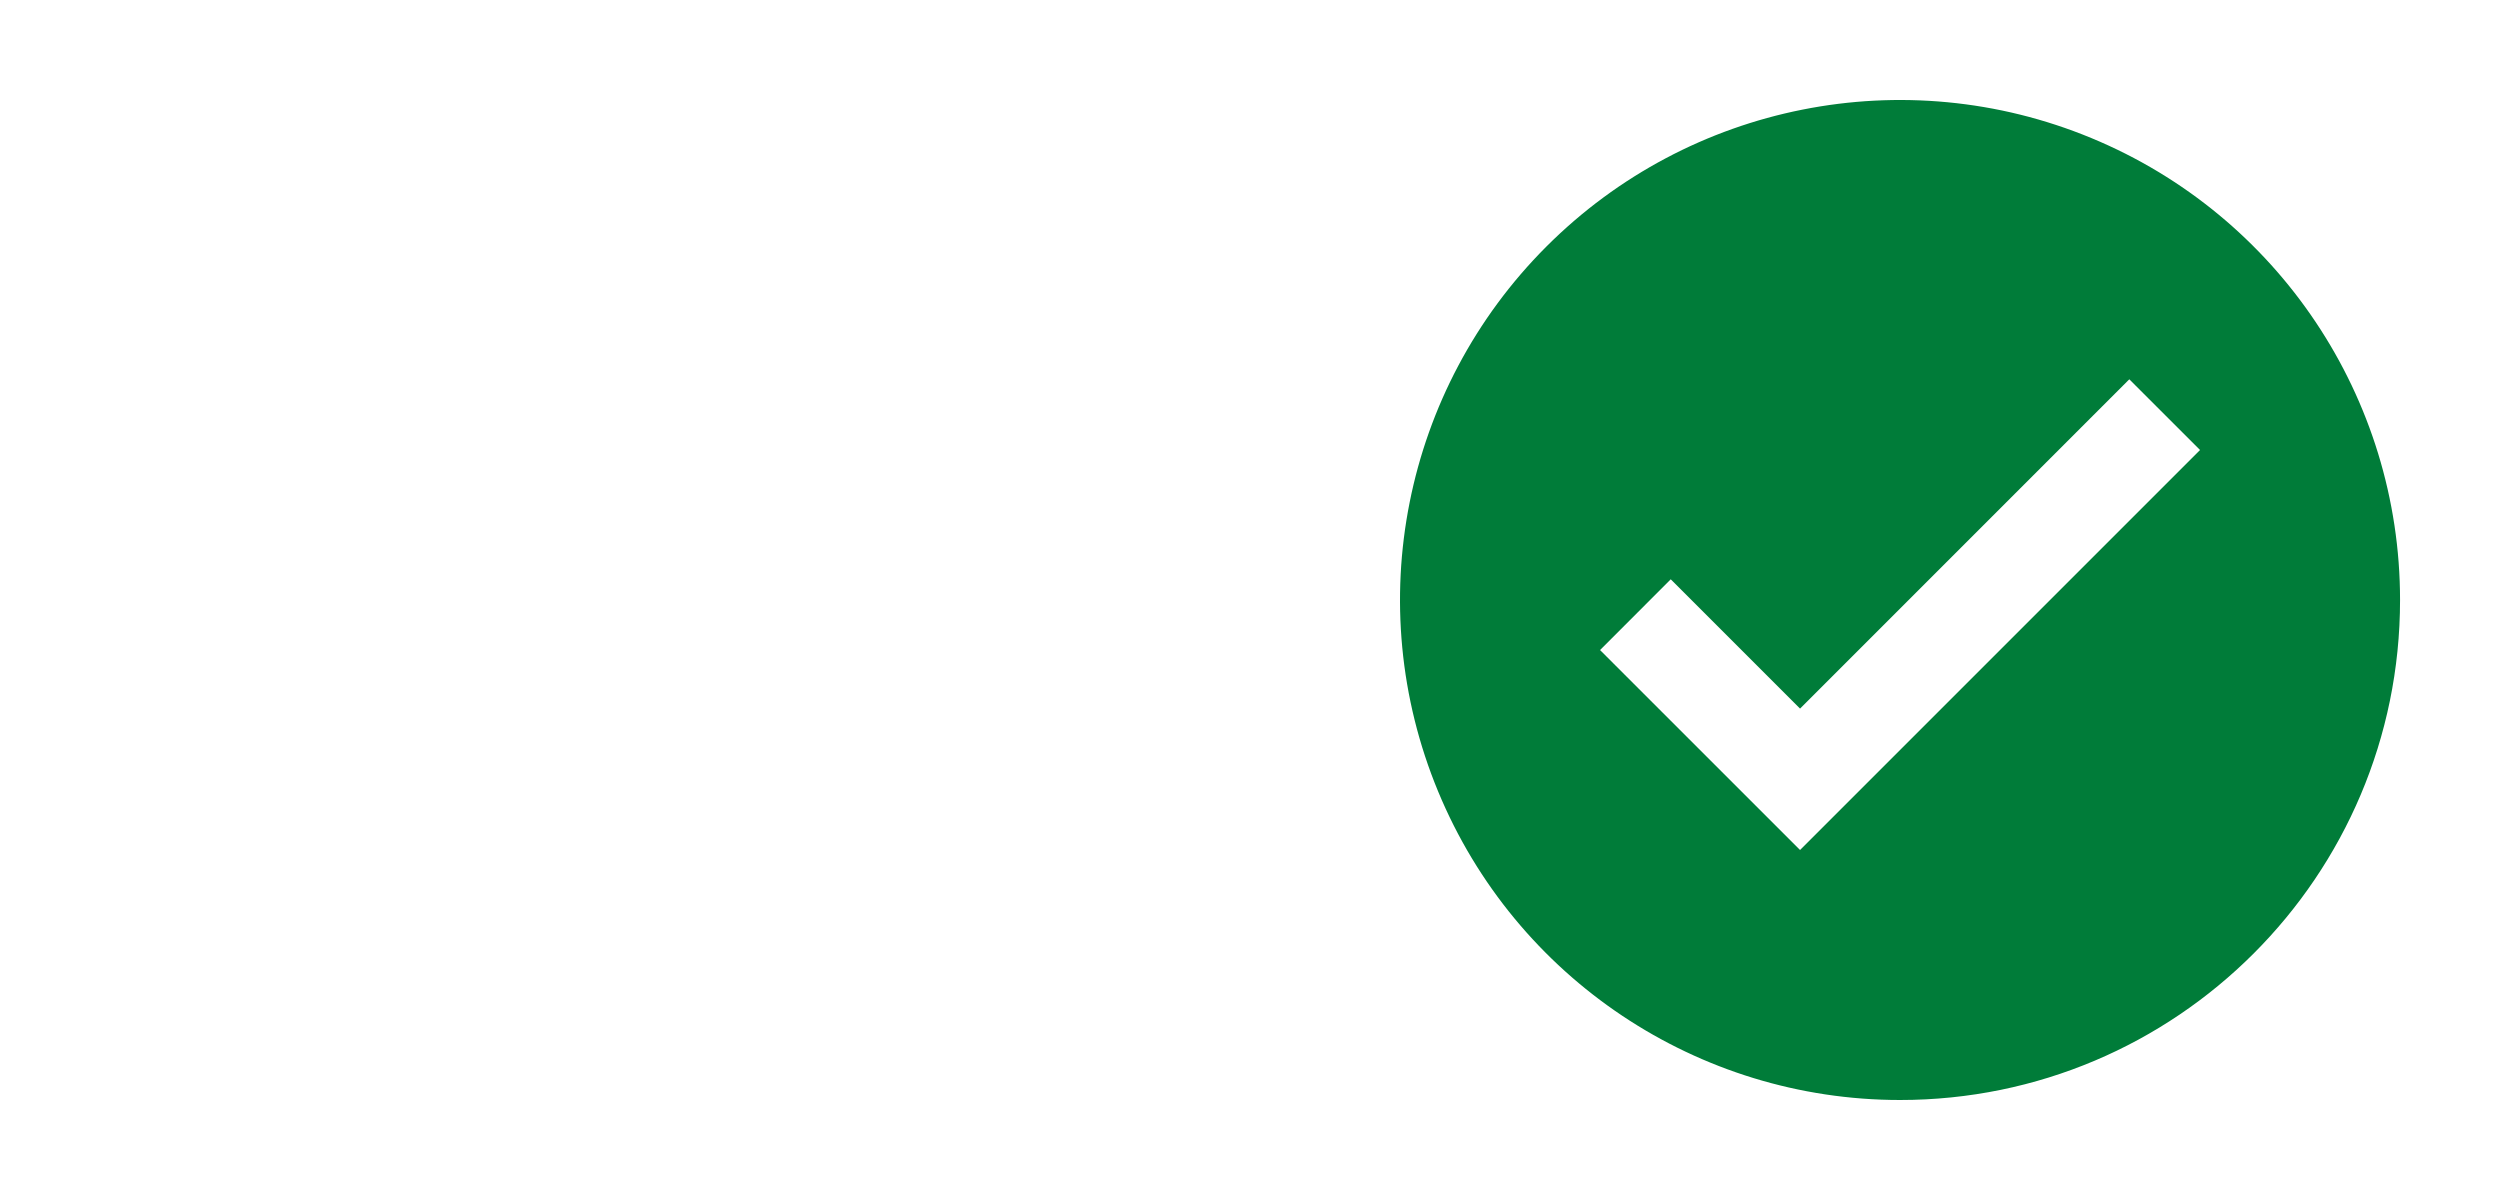 <svg width="50" height="24" viewBox="0 0 50 24" fill="none" xmlns="http://www.w3.org/2000/svg">
<path fill-rule="evenodd" clip-rule="evenodd" d="M48.001 12.001C48.001 7.956 45.565 4.309 41.827 2.761C38.09 1.214 33.79 2.069 30.93 4.929C28.069 7.79 27.214 12.09 28.762 15.828C30.309 19.564 33.956 22 38.001 22C43.523 22 48.001 17.523 48.001 12.001ZM36.001 14.172L33.415 11.586L32.001 13.001L36.001 17L44.001 9L42.586 7.586L36.001 14.172Z" fill="#007C39"/>
</svg>
